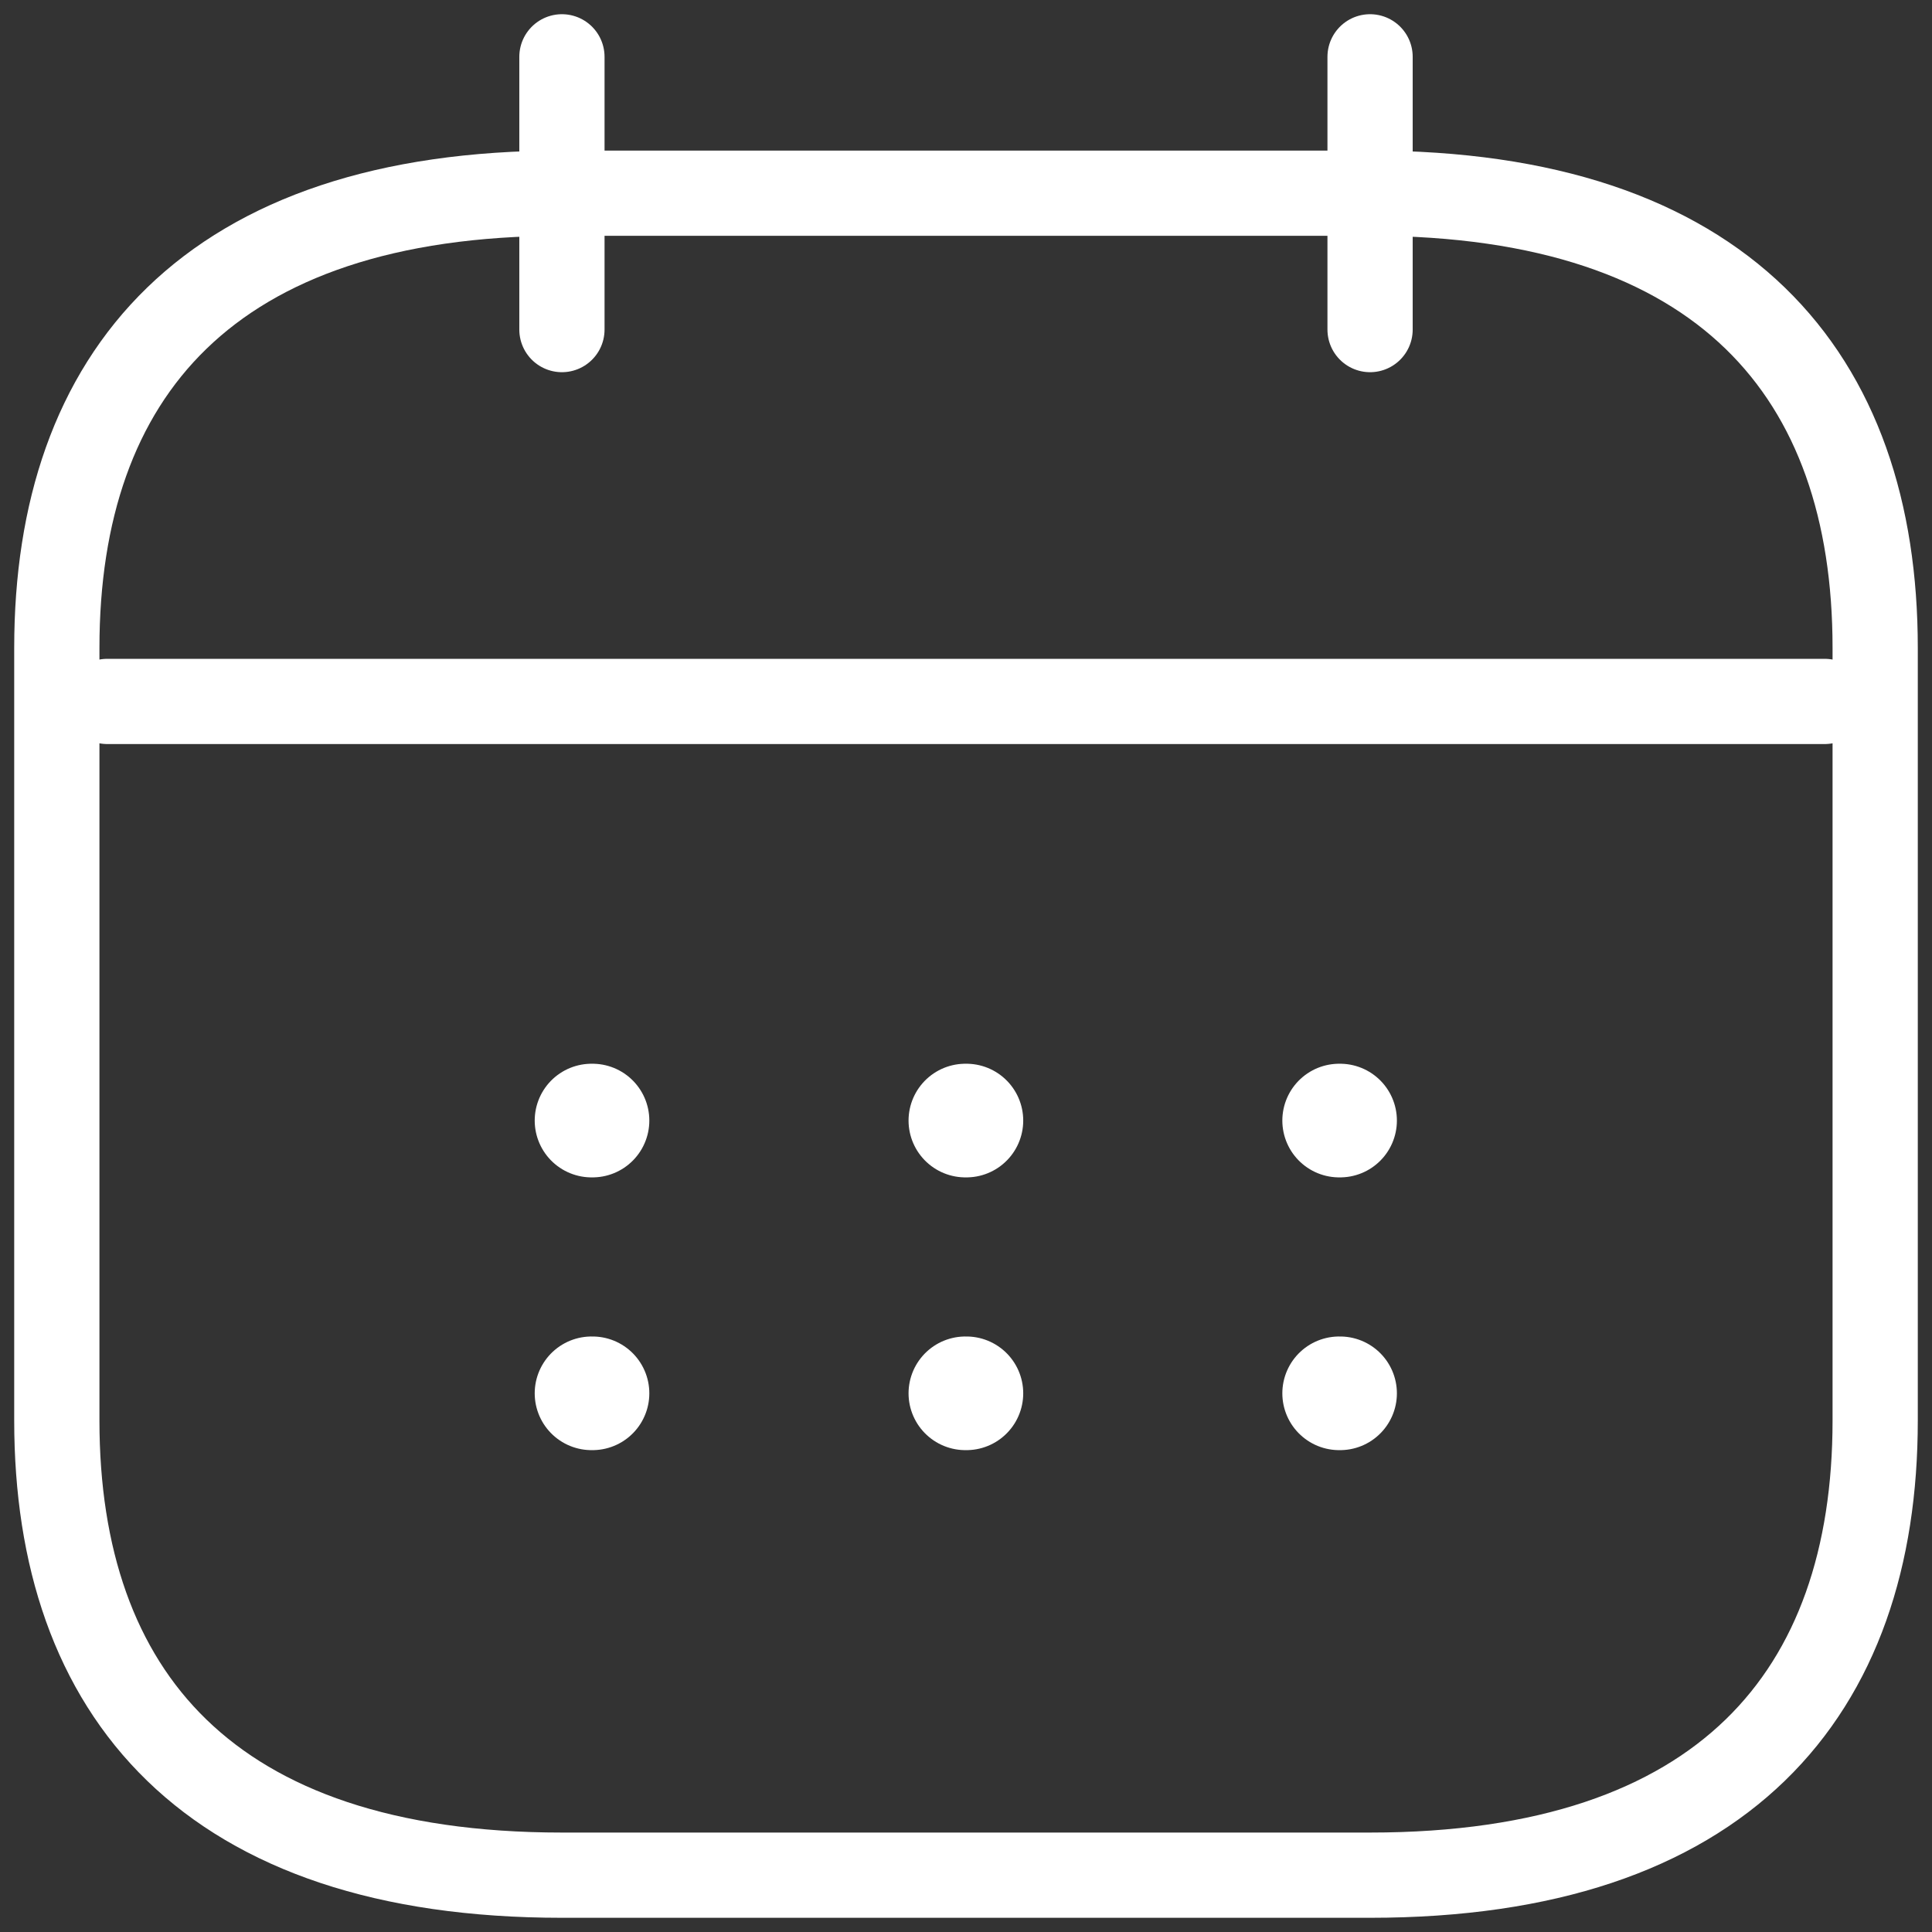 <svg width="34" height="34" viewBox="0 0 34 34" fill="none" xmlns="http://www.w3.org/2000/svg">
<rect x="0" y="0" width="34" height="34" fill="#333333" stroke="none"/>
<path d="M9.889 1V5.8M24.111 1V5.8M1.889 12.344H32.111M33 11.4V25C33 29.8 30.333 33 24.111 33H9.889C3.667 33 1 29.8 1 25V11.4C1 6.6 3.667 3.4 9.889 3.4H24.111C30.333 3.4 33 6.6 33 11.4Z" stroke="white" stroke-width="1.5" stroke-miterlimit="10" stroke-linecap="round" stroke-linejoin="round"/>
<path d="M23.567 19.72H23.583M23.567 24.52H23.583M16.989 19.72H17.007M16.989 24.52H17.007M10.41 19.72H10.427M10.41 24.52H10.427" stroke="white" stroke-width="2" stroke-linecap="round" stroke-linejoin="round"/>
</svg>
